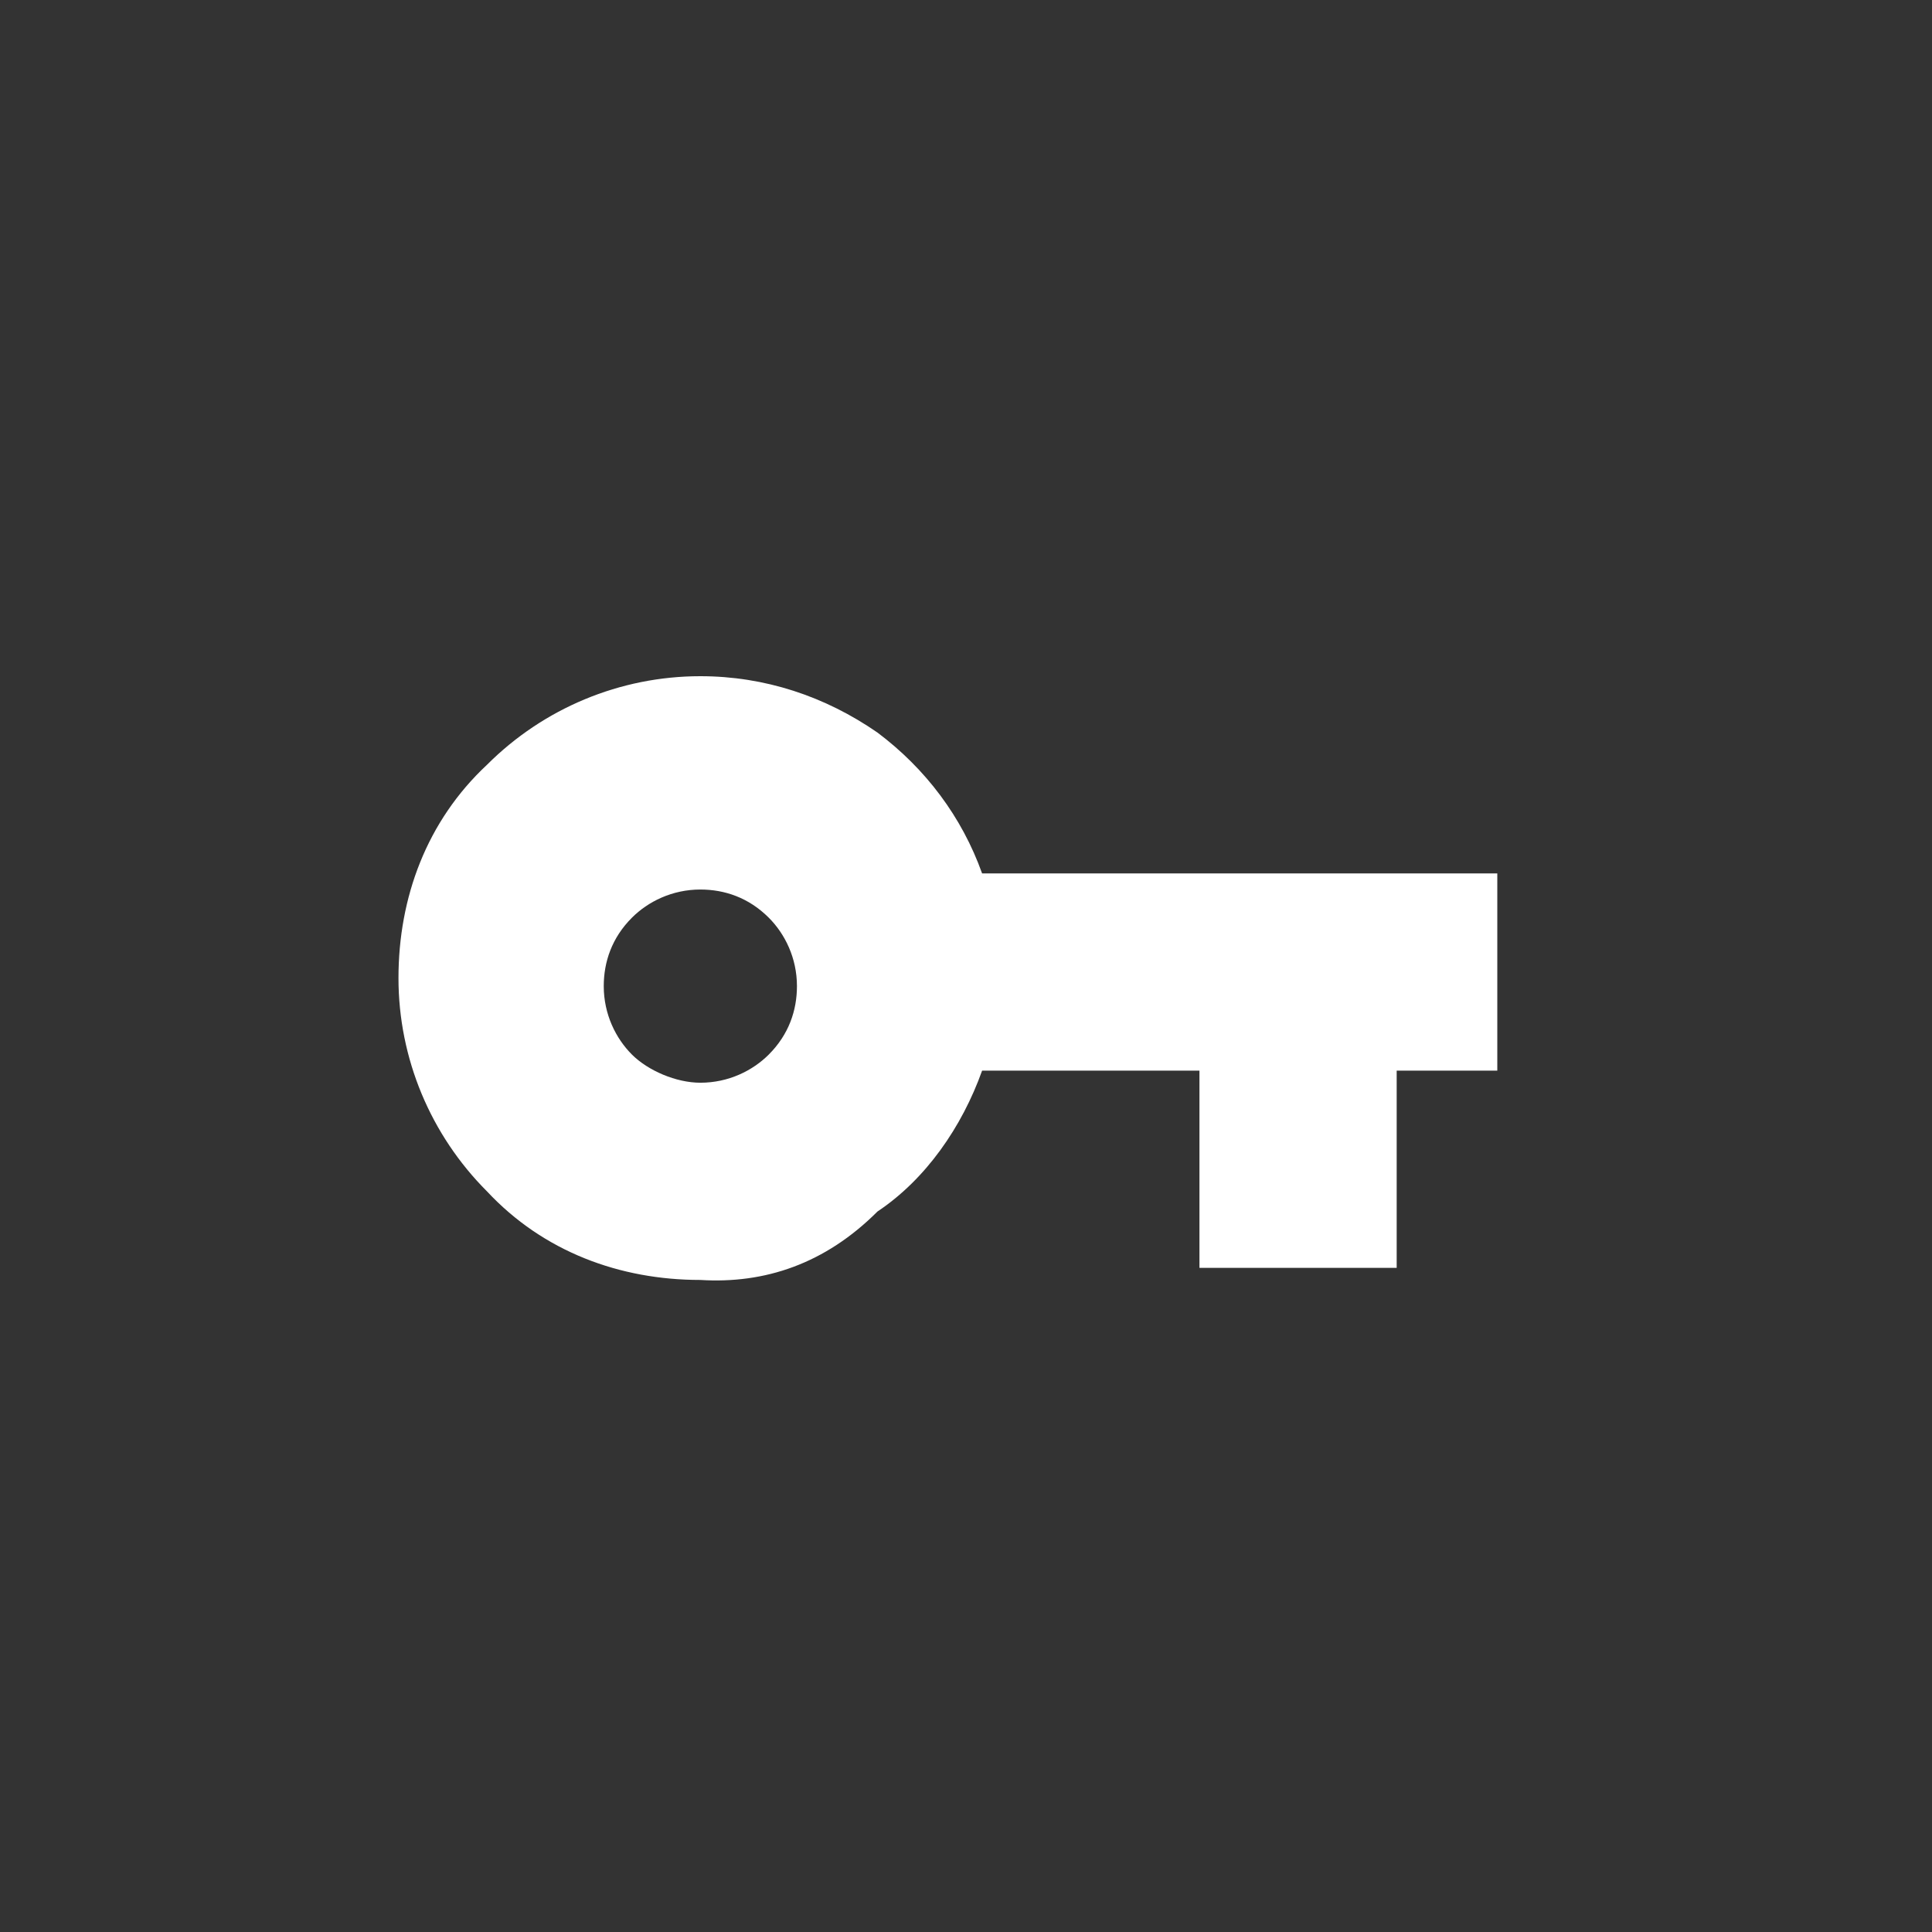 <?xml version="1.0" encoding="utf-8"?>
<!-- Generator: Adobe Illustrator 27.9.0, SVG Export Plug-In . SVG Version: 6.00 Build 0)  -->
<svg version="1.1" id="Icons_Set_Sticky" xmlns="http://www.w3.org/2000/svg" xmlns:xlink="http://www.w3.org/1999/xlink" x="0px"
	 y="0px" viewBox="0 0 48 48" style="enable-background:new 0 0 48 48;" xml:space="preserve">
<rect x="0" y="0" width="48" height="48" fill="#333333" stroke="none"/>
<style type="text/css">
	.st0{fill:none;}
	.st1{fill:#FFFFFF;}
</style>
<rect id="Rechteck_4326" y="0" class="st0" width="48" height="48"/>
<path id="vpn_key_FILL1_wght400_GRAD0_opsz24" class="st1" d="M17.4,31.8c-2,0-3.9-0.7-5.3-2.2c-1.4-1.4-2.2-3.3-2.2-5.3
	c0-2,0.7-3.9,2.2-5.3c1.4-1.4,3.3-2.2,5.3-2.2c1.6,0,3.1,0.5,4.4,1.4c1.2,0.9,2.1,2.1,2.6,3.5h12.8v4.9h-2.5v4.9h-4.9v-4.9h-5.4
	c-0.5,1.4-1.4,2.7-2.6,3.5C20.5,31.4,19,31.9,17.4,31.8z M17.4,26.9c0.7,0,1.3-0.3,1.7-0.7c0.5-0.5,0.7-1.1,0.7-1.7
	c0-0.7-0.3-1.3-0.7-1.7c-0.5-0.5-1.1-0.7-1.7-0.7c-0.7,0-1.3,0.3-1.7,0.7c-0.5,0.5-0.7,1.1-0.7,1.7c0,0.7,0.3,1.3,0.7,1.7
	C16.1,26.6,16.8,26.9,17.4,26.9L17.4,26.9z"/>
</svg>
